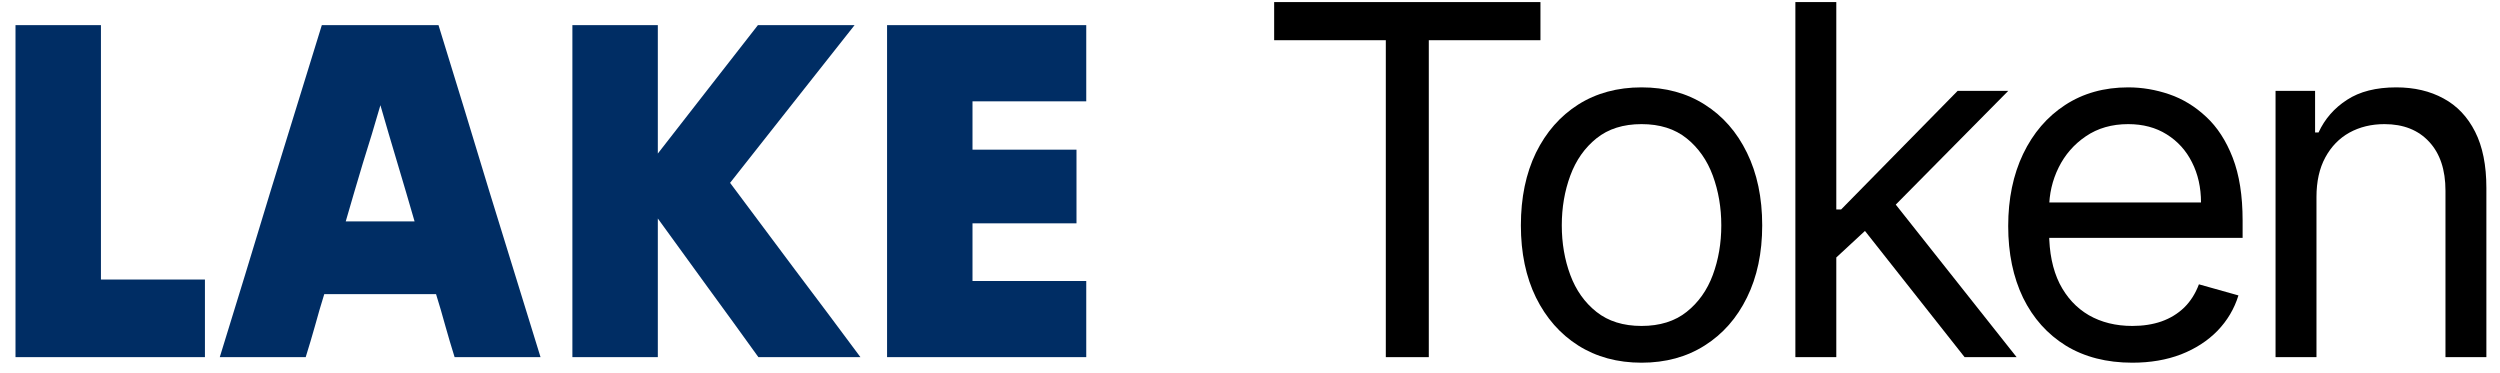<svg width="154" height="23" viewBox="0 0 154 23" fill="none" xmlns="http://www.w3.org/2000/svg">
<path d="M142.695 12.132V22H140.174V5.596H142.609V8.159H142.823C143.207 7.326 143.791 6.657 144.574 6.151C145.358 5.638 146.369 5.382 147.608 5.382C148.718 5.382 149.69 5.61 150.523 6.066C151.356 6.514 152.004 7.198 152.467 8.116C152.93 9.027 153.161 10.181 153.161 11.576V22H150.641V11.747C150.641 10.459 150.306 9.455 149.637 8.736C148.967 8.009 148.049 7.646 146.881 7.646C146.077 7.646 145.358 7.821 144.724 8.169C144.097 8.518 143.603 9.027 143.239 9.697C142.876 10.366 142.695 11.178 142.695 12.132Z" fill="black"/>
<path d="M131.352 22.342C129.772 22.342 128.408 21.993 127.262 21.295C126.123 20.59 125.243 19.608 124.624 18.348C124.012 17.08 123.705 15.606 123.705 13.926C123.705 12.246 124.012 10.765 124.624 9.483C125.243 8.194 126.105 7.191 127.208 6.471C128.319 5.745 129.615 5.382 131.096 5.382C131.95 5.382 132.794 5.524 133.627 5.809C134.46 6.094 135.218 6.557 135.902 7.198C136.585 7.831 137.13 8.671 137.536 9.718C137.942 10.765 138.145 12.053 138.145 13.584V14.652H125.5V12.473H135.582C135.582 11.548 135.396 10.722 135.026 9.996C134.663 9.27 134.143 8.696 133.467 8.276C132.798 7.856 132.007 7.646 131.096 7.646C130.092 7.646 129.223 7.895 128.49 8.394C127.764 8.885 127.205 9.526 126.813 10.316C126.422 11.107 126.226 11.954 126.226 12.858V14.31C126.226 15.549 126.44 16.599 126.867 17.461C127.301 18.315 127.903 18.967 128.672 19.416C129.441 19.857 130.334 20.078 131.352 20.078C132.014 20.078 132.612 19.985 133.146 19.8C133.688 19.608 134.154 19.323 134.546 18.945C134.937 18.561 135.24 18.084 135.453 17.514L137.888 18.198C137.632 19.024 137.201 19.75 136.596 20.377C135.991 20.996 135.243 21.48 134.353 21.829C133.463 22.171 132.463 22.342 131.352 22.342Z" fill="black"/>
<path d="M112.945 16.019L112.902 12.901H113.415L120.592 5.596H123.71L116.063 13.328H115.85L112.945 16.019ZM110.595 22V0.128H113.116V22H110.595ZM121.019 22L114.611 13.883L116.405 12.132L124.223 22H121.019Z" fill="black"/>
<path d="M101.119 22.342C99.638 22.342 98.339 21.989 97.221 21.284C96.11 20.58 95.242 19.593 94.615 18.326C93.996 17.059 93.686 15.578 93.686 13.883C93.686 12.175 93.996 10.683 94.615 9.408C95.242 8.134 96.11 7.144 97.221 6.439C98.339 5.734 99.638 5.382 101.119 5.382C102.6 5.382 103.896 5.734 105.007 6.439C106.124 7.144 106.993 8.134 107.613 9.408C108.239 10.683 108.552 12.175 108.552 13.883C108.552 15.578 108.239 17.059 107.613 18.326C106.993 19.593 106.124 20.58 105.007 21.284C103.896 21.989 102.6 22.342 101.119 22.342ZM101.119 20.078C102.244 20.078 103.17 19.789 103.896 19.212C104.622 18.636 105.16 17.878 105.509 16.938C105.857 15.998 106.032 14.98 106.032 13.883C106.032 12.787 105.857 11.765 105.509 10.818C105.16 9.871 104.622 9.106 103.896 8.522C103.17 7.938 102.244 7.646 101.119 7.646C99.994 7.646 99.069 7.938 98.342 8.522C97.616 9.106 97.079 9.871 96.73 10.818C96.381 11.765 96.206 12.787 96.206 13.883C96.206 14.98 96.381 15.998 96.73 16.938C97.079 17.878 97.616 18.636 98.342 19.212C99.069 19.789 99.994 20.078 101.119 20.078Z" fill="black"/>
<path d="M78.488 2.477V0.128H94.892V2.477H88.014V22H85.366V2.477H78.488Z" fill="black"/>
<path d="M54.643 22C54.643 18.632 54.643 15.223 54.643 11.775C54.643 8.326 54.643 4.918 54.643 1.549C56.668 1.549 58.713 1.549 60.778 1.549C62.843 1.549 64.888 1.549 66.913 1.549C66.913 2.311 66.913 3.093 66.913 3.895C66.913 4.697 66.913 5.479 66.913 6.241C65.75 6.241 64.578 6.241 63.395 6.241C62.232 6.241 61.069 6.241 59.906 6.241C59.906 6.742 59.906 7.243 59.906 7.745C59.906 8.226 59.906 8.717 59.906 9.218C60.968 9.218 62.041 9.218 63.124 9.218C64.207 9.218 65.269 9.218 66.312 9.218C66.312 9.96 66.312 10.712 66.312 11.474C66.312 12.236 66.312 12.998 66.312 13.759C65.269 13.759 64.207 13.759 63.124 13.759C62.041 13.759 60.968 13.759 59.906 13.759C59.906 14.341 59.906 14.932 59.906 15.534C59.906 16.135 59.906 16.727 59.906 17.308C61.069 17.308 62.232 17.308 63.395 17.308C64.578 17.308 65.75 17.308 66.913 17.308C66.913 18.07 66.913 18.852 66.913 19.654C66.913 20.456 66.913 21.238 66.913 22C64.888 22 62.843 22 60.778 22C58.713 22 56.668 22 54.643 22Z" fill="#002D64"/>
<path d="M35.259 22C35.259 18.632 35.259 15.223 35.259 11.775C35.259 8.326 35.259 4.918 35.259 1.549C36.141 1.549 37.023 1.549 37.905 1.549C38.788 1.549 39.66 1.549 40.522 1.549C40.522 2.852 40.522 4.176 40.522 5.519C40.522 6.842 40.522 8.156 40.522 9.459C41.544 8.156 42.567 6.842 43.59 5.519C44.632 4.176 45.665 2.852 46.687 1.549C47.67 1.549 48.662 1.549 49.665 1.549C50.667 1.549 51.66 1.549 52.642 1.549C51.379 3.153 50.096 4.777 48.792 6.421C47.509 8.045 46.236 9.659 44.973 11.263C46.296 13.028 47.63 14.812 48.973 16.617C50.336 18.421 51.68 20.216 53.003 22C51.96 22 50.908 22 49.845 22C48.802 22 47.76 22 46.717 22C45.695 20.576 44.662 19.153 43.62 17.729C42.577 16.286 41.544 14.862 40.522 13.459C40.522 14.862 40.522 16.286 40.522 17.729C40.522 19.153 40.522 20.576 40.522 22C39.66 22 38.788 22 37.905 22C37.023 22 36.141 22 35.259 22Z" fill="#002D64"/>
<path d="M13.538 22C14.581 18.632 15.623 15.223 16.666 11.775C17.729 8.326 18.781 4.918 19.824 1.549C21.007 1.549 22.2 1.549 23.403 1.549C24.626 1.549 25.829 1.549 27.012 1.549C28.054 4.918 29.097 8.326 30.139 11.775C31.202 15.223 32.255 18.632 33.297 22C32.435 22 31.553 22 30.651 22C29.768 22 28.886 22 28.004 22C27.803 21.358 27.613 20.717 27.433 20.075C27.252 19.414 27.062 18.762 26.861 18.12C25.718 18.12 24.566 18.12 23.403 18.12C22.26 18.12 21.117 18.12 19.974 18.12C19.774 18.762 19.583 19.414 19.403 20.075C19.222 20.717 19.032 21.358 18.831 22C17.969 22 17.087 22 16.185 22C15.303 22 14.42 22 13.538 22ZM21.297 13.639C21.999 13.639 22.701 13.639 23.403 13.639C24.124 13.639 24.836 13.639 25.538 13.639C25.197 12.456 24.846 11.263 24.485 10.06C24.124 8.857 23.773 7.664 23.433 6.481C23.092 7.664 22.731 8.857 22.35 10.06C21.989 11.263 21.638 12.456 21.297 13.639Z" fill="#002D64"/>
<path d="M0.955 22C0.955 18.632 0.955 15.223 0.955 11.775C0.955 8.326 0.955 4.918 0.955 1.549C1.837 1.549 2.719 1.549 3.601 1.549C4.484 1.549 5.356 1.549 6.218 1.549C6.218 4.136 6.218 6.752 6.218 9.399C6.218 12.025 6.218 14.632 6.218 17.218C7.281 17.218 8.353 17.218 9.436 17.218C10.519 17.218 11.581 17.218 12.624 17.218C12.624 18 12.624 18.802 12.624 19.624C12.624 20.426 12.624 21.218 12.624 22C10.699 22 8.754 22 6.789 22C4.824 22 2.88 22 0.955 22Z" fill="#002D64"/>
</svg>
